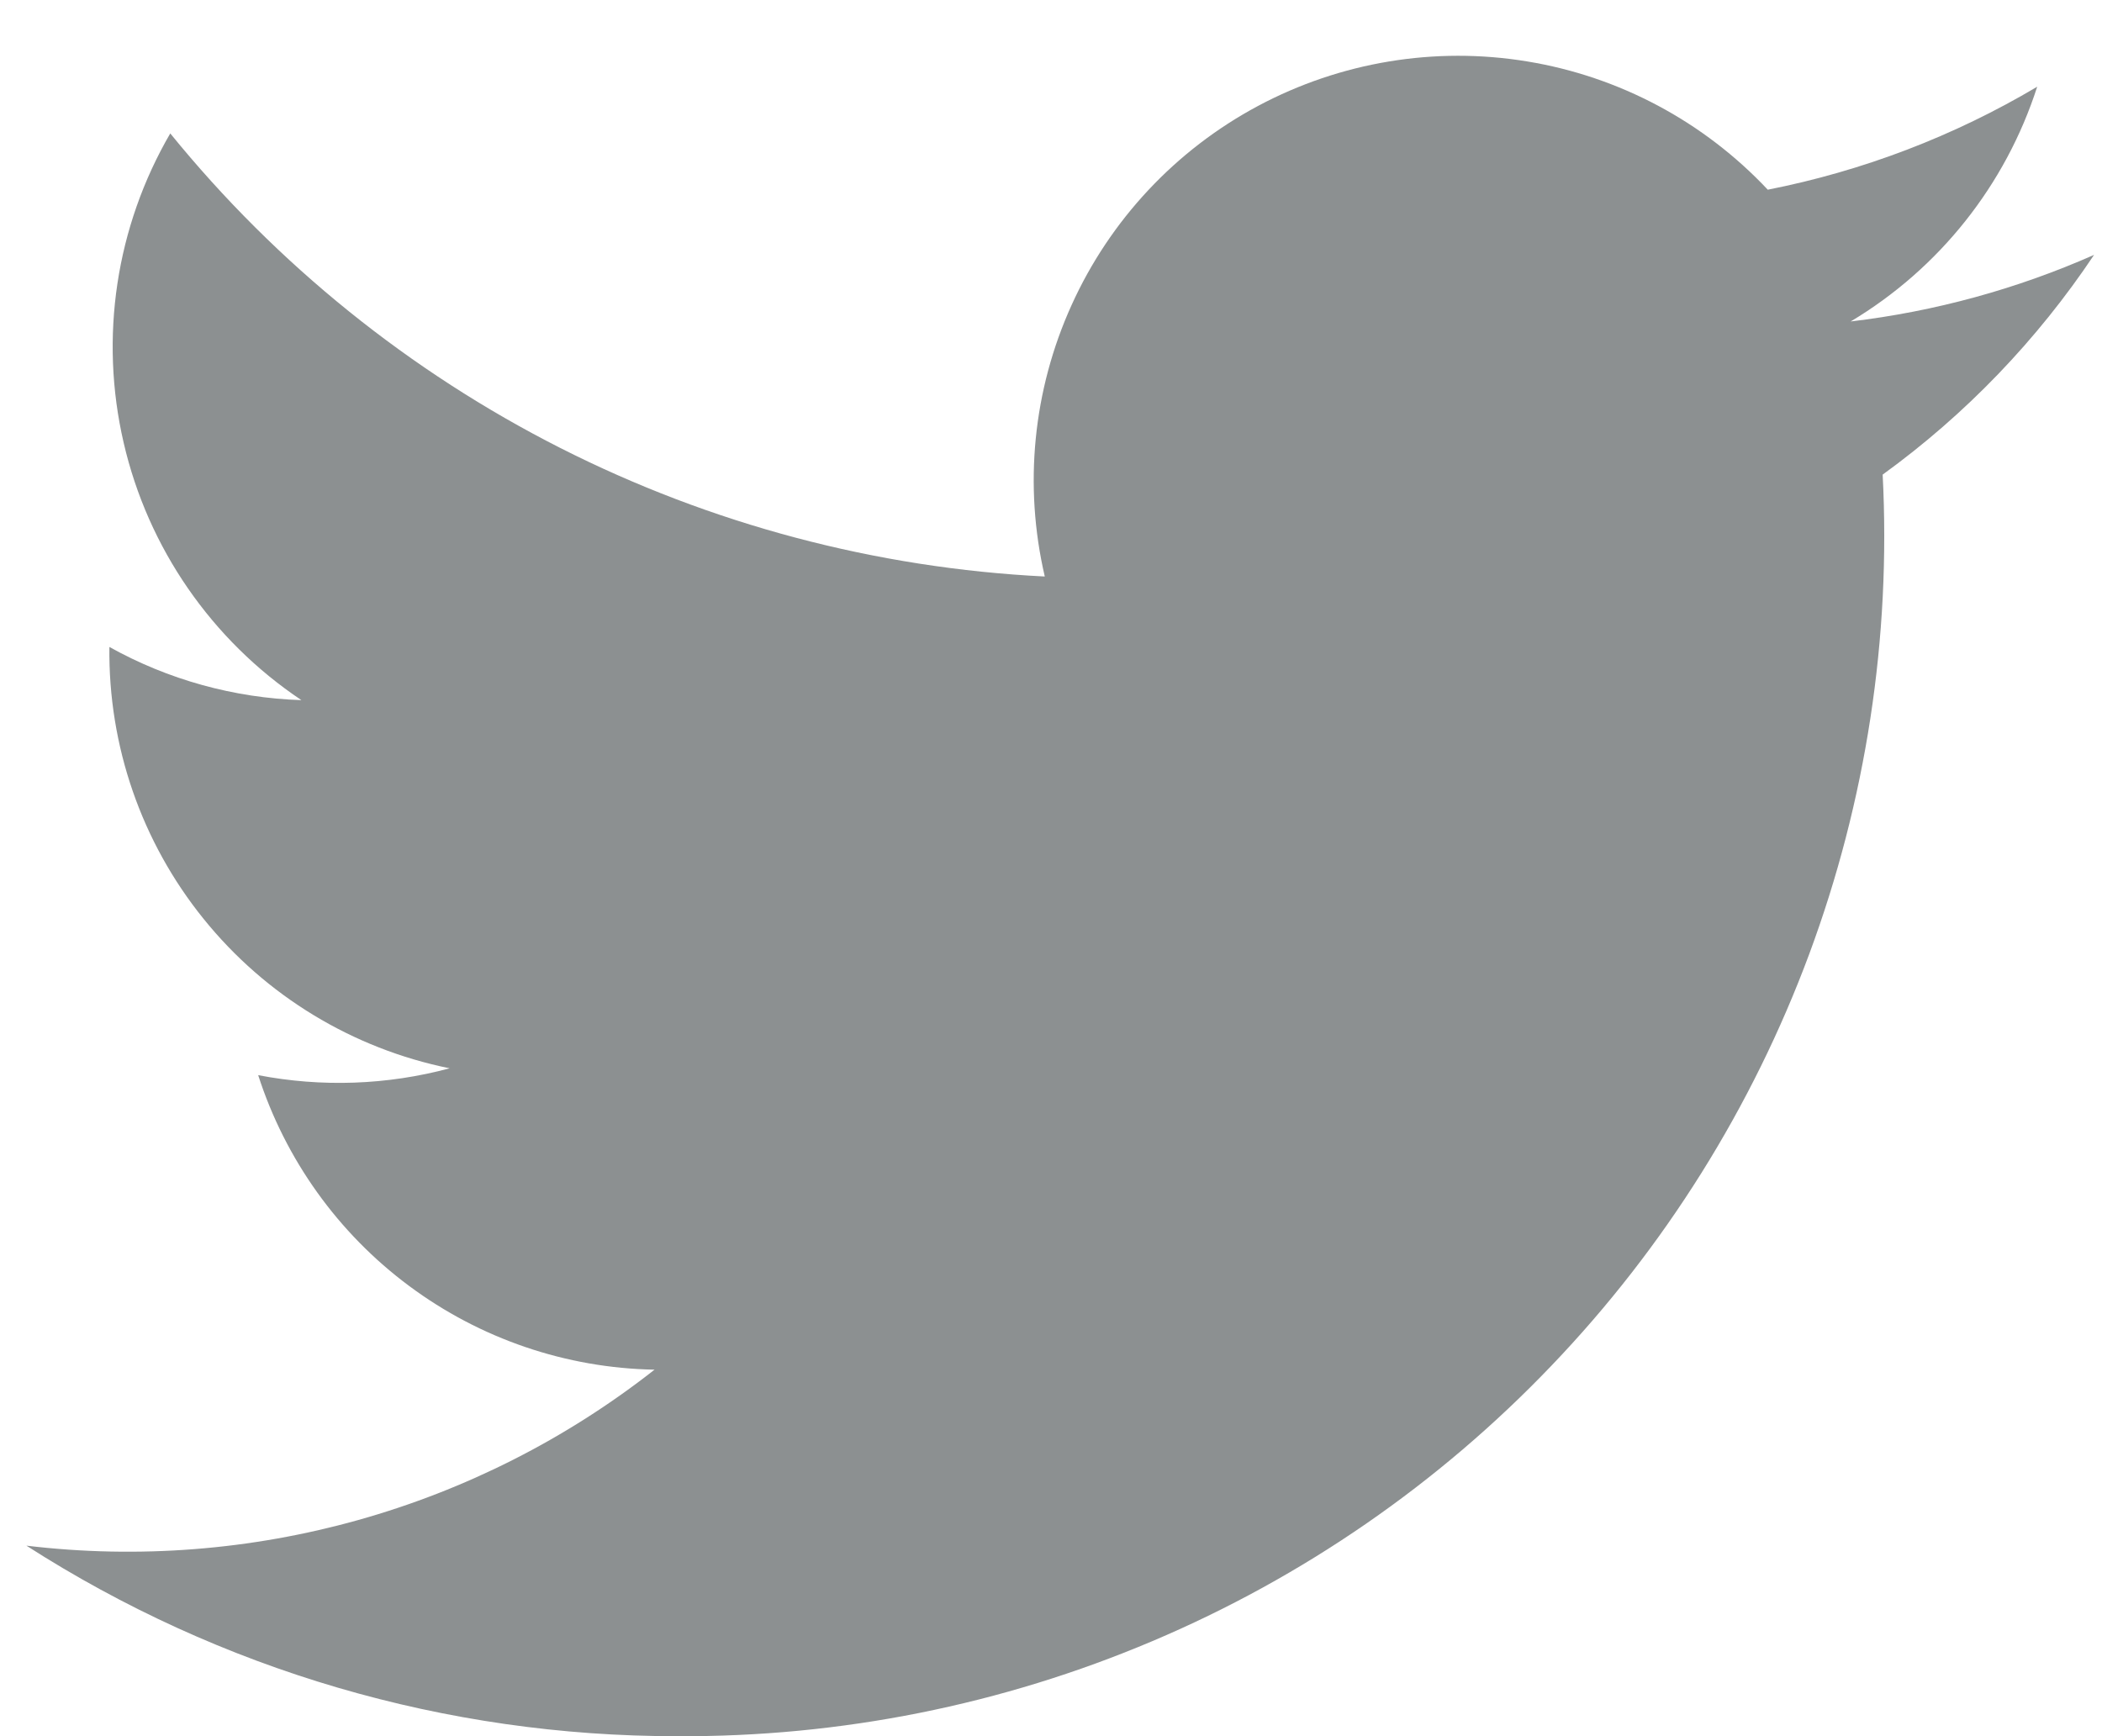 <?xml version="1.0" encoding="utf-8"?>
<svg xmlns="http://www.w3.org/2000/svg" width="23" height="19" viewBox="0 0 23 19" fill="none">
<path d="M22.916 2.788C22.069 3.163 21.17 3.409 20.25 3.518C21.22 2.938 21.945 2.025 22.291 0.949C21.38 1.49 20.383 1.871 19.343 2.076C18.643 1.331 17.718 0.837 16.709 0.672C15.701 0.506 14.666 0.678 13.764 1.16C12.863 1.642 12.146 2.408 11.725 3.339C11.303 4.27 11.2 5.314 11.432 6.309C9.586 6.217 7.78 5.738 6.132 4.903C4.483 4.067 3.028 2.894 1.863 1.46C1.268 2.483 1.086 3.693 1.353 4.845C1.619 5.997 2.315 7.004 3.298 7.662C2.561 7.638 1.841 7.439 1.197 7.08C1.184 8.162 1.548 9.215 2.228 10.056C2.907 10.898 3.859 11.476 4.92 11.691C4.236 11.875 3.52 11.9 2.825 11.766C3.122 12.688 3.699 13.495 4.477 14.073C5.254 14.651 6.194 14.972 7.162 14.989C5.217 16.517 2.745 17.209 0.289 16.915C2.412 18.278 4.882 19.002 7.405 19C9.193 19.011 10.965 18.657 12.611 17.959C14.257 17.262 15.744 16.235 16.979 14.942C18.215 13.65 19.173 12.118 19.796 10.442C20.418 8.766 20.692 6.98 20.6 5.194C21.508 4.536 22.291 3.721 22.914 2.788H22.916Z" fill="#8C9091"/>
</svg>